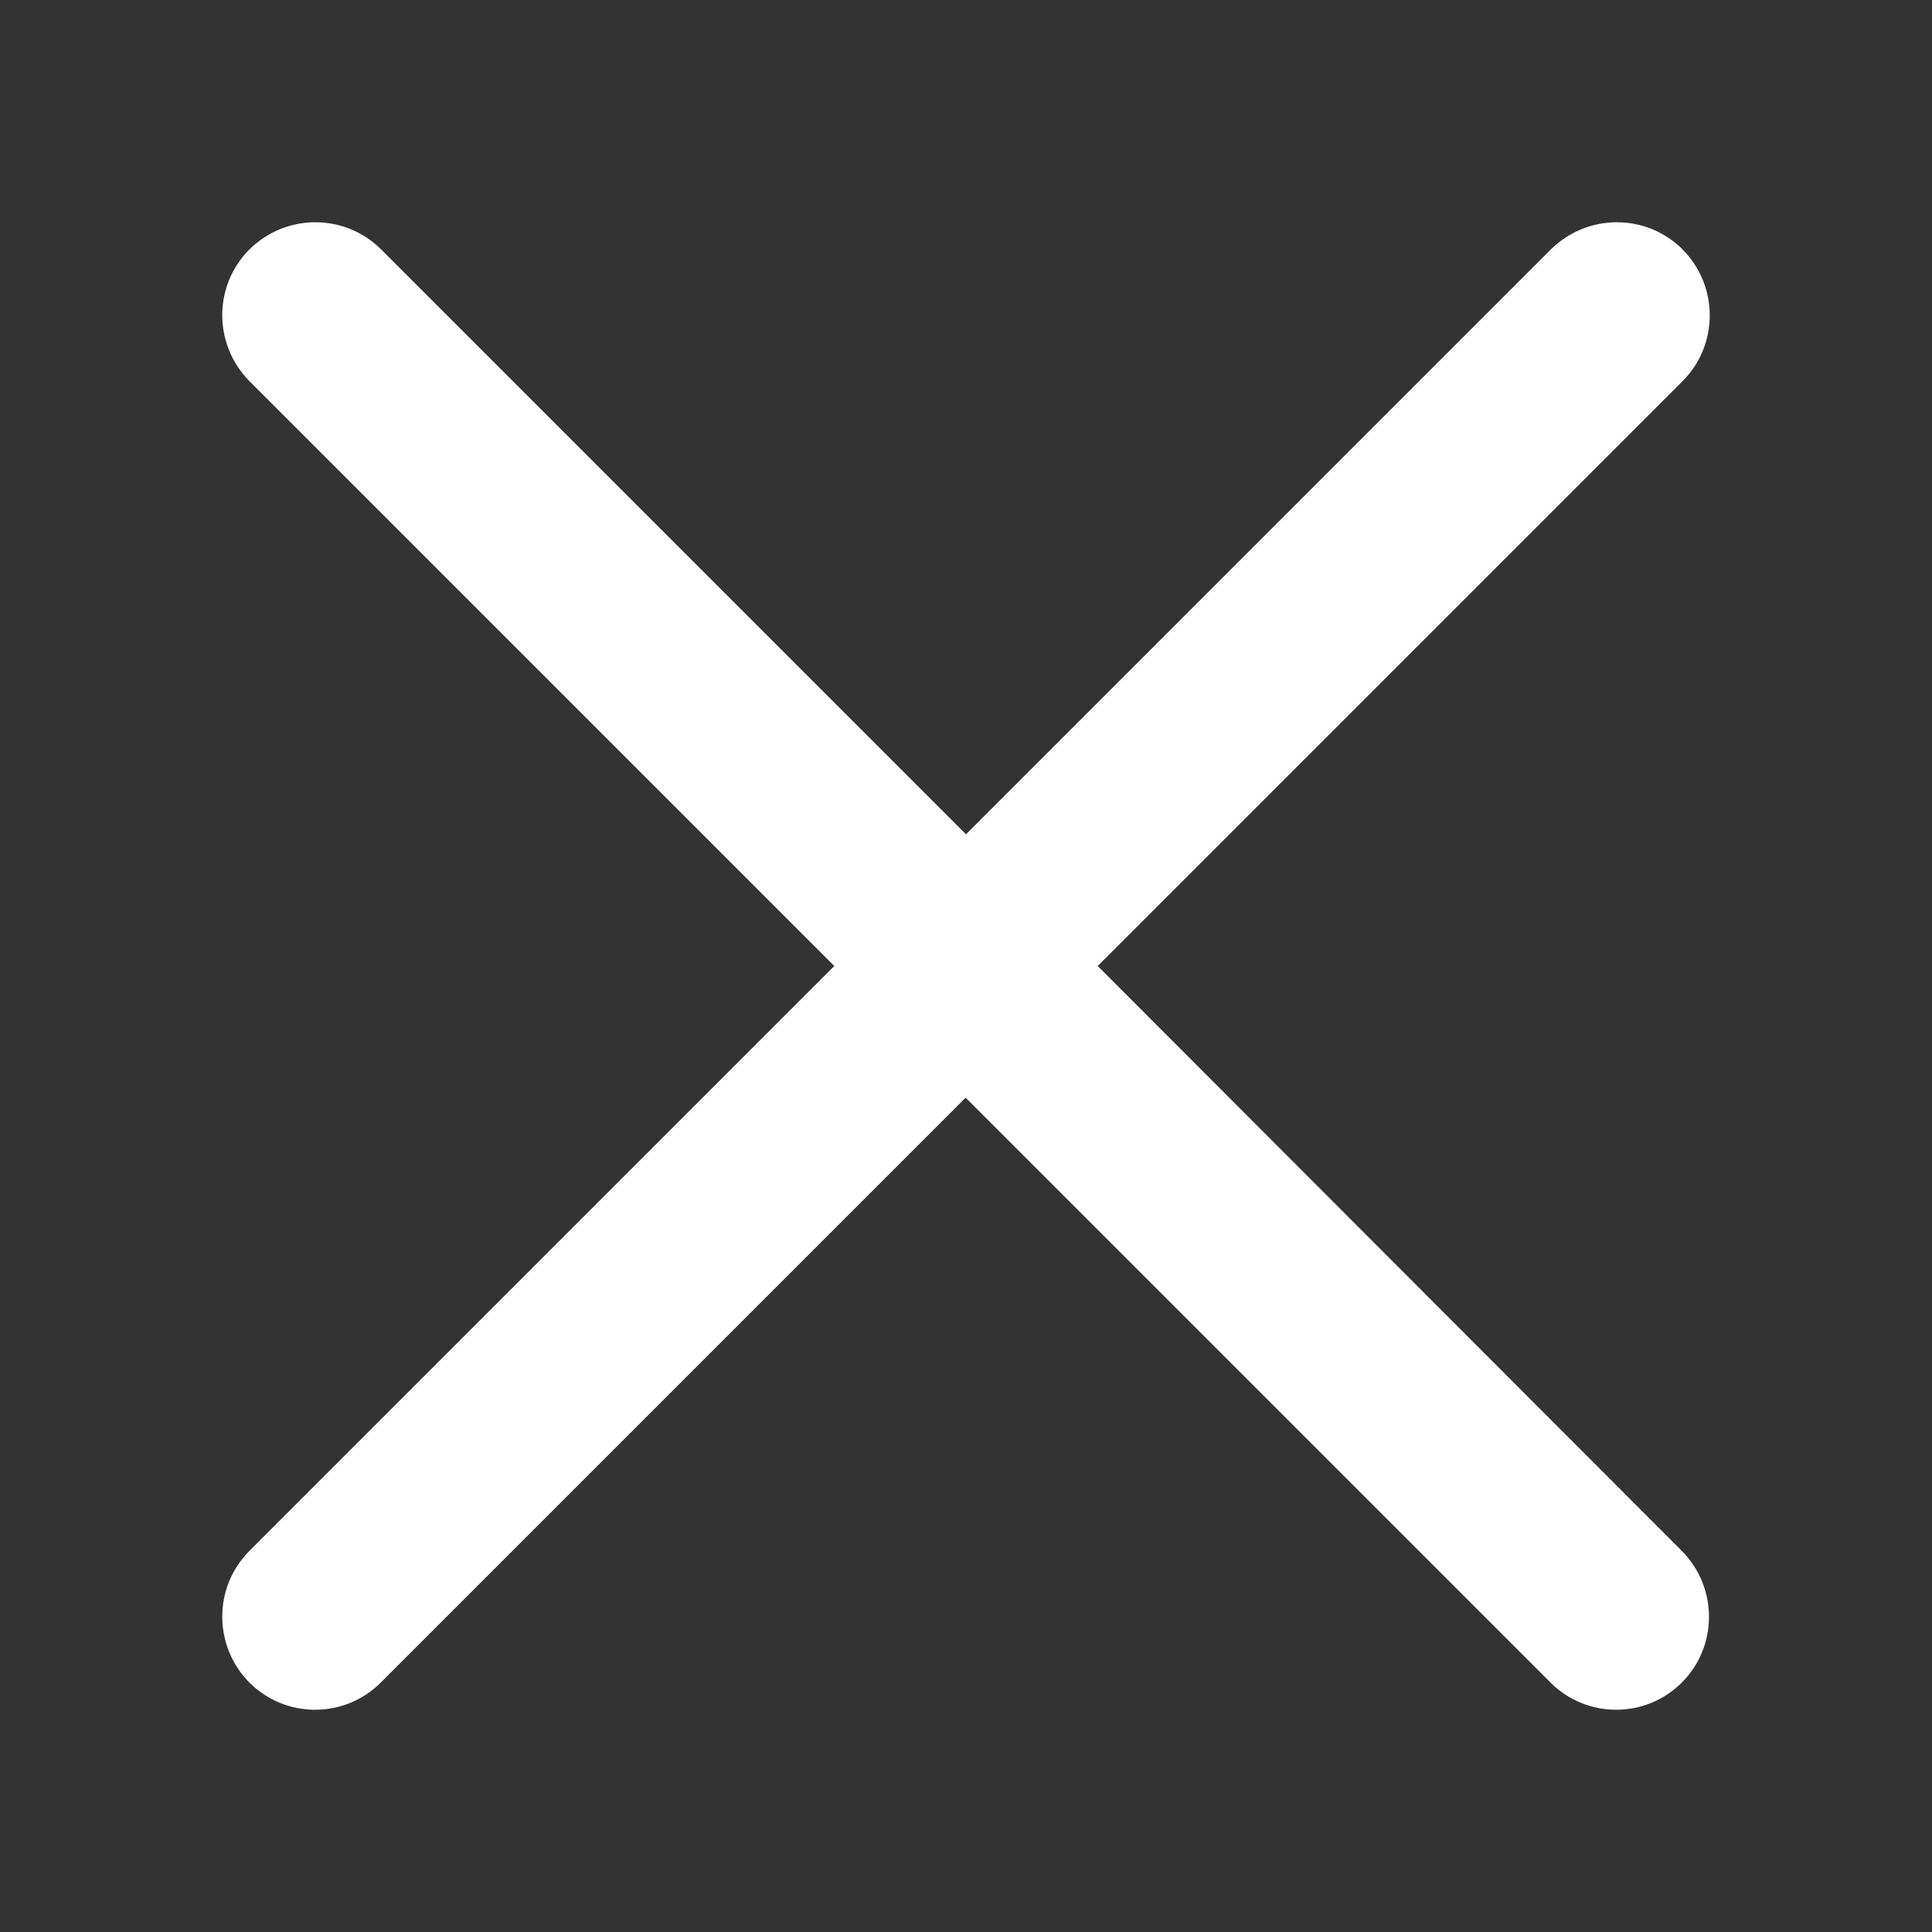 <?xml version="1.0" encoding="utf-8"?>
<!-- Generator: Adobe Illustrator 22.0.0, SVG Export Plug-In . SVG Version: 6.00 Build 0)  -->
<svg version="1.1" id="Capa_1" xmlns="http://www.w3.org/2000/svg" xmlns:xlink="http://www.w3.org/1999/xlink" x="0px" y="0px"
	 viewBox="0 0 512 512" style="enable-background:new 0 0 512 512;" xml:space="preserve">
<rect x="0" y="0" width="512" height="512" fill="#333333" stroke="none"/>
<style type="text/css">
	.st0{fill:#FFFFFF;}
</style>
<g>
	<g>
		<path class="st0" d="M290.9,256l155-155c9.6-9.6,9.6-25.2,0-34.9c-9.6-9.6-25.2-9.6-34.9,0l-155,155l-155-155
			c-9.6-9.6-25.2-9.6-34.9,0c-9.6,9.6-9.6,25.2,0,34.9l155,155l-155,155c-9.6,9.6-9.6,25.2,0,34.9c4.8,4.8,11.1,7.2,17.4,7.2
			c6.3,0,12.6-2.4,17.4-7.2l155-155l155,155c4.8,4.8,11.1,7.2,17.4,7.2s12.6-2.4,17.4-7.2c9.6-9.6,9.6-25.2,0-34.9L290.9,256z"/>
	</g>
</g>
</svg>
